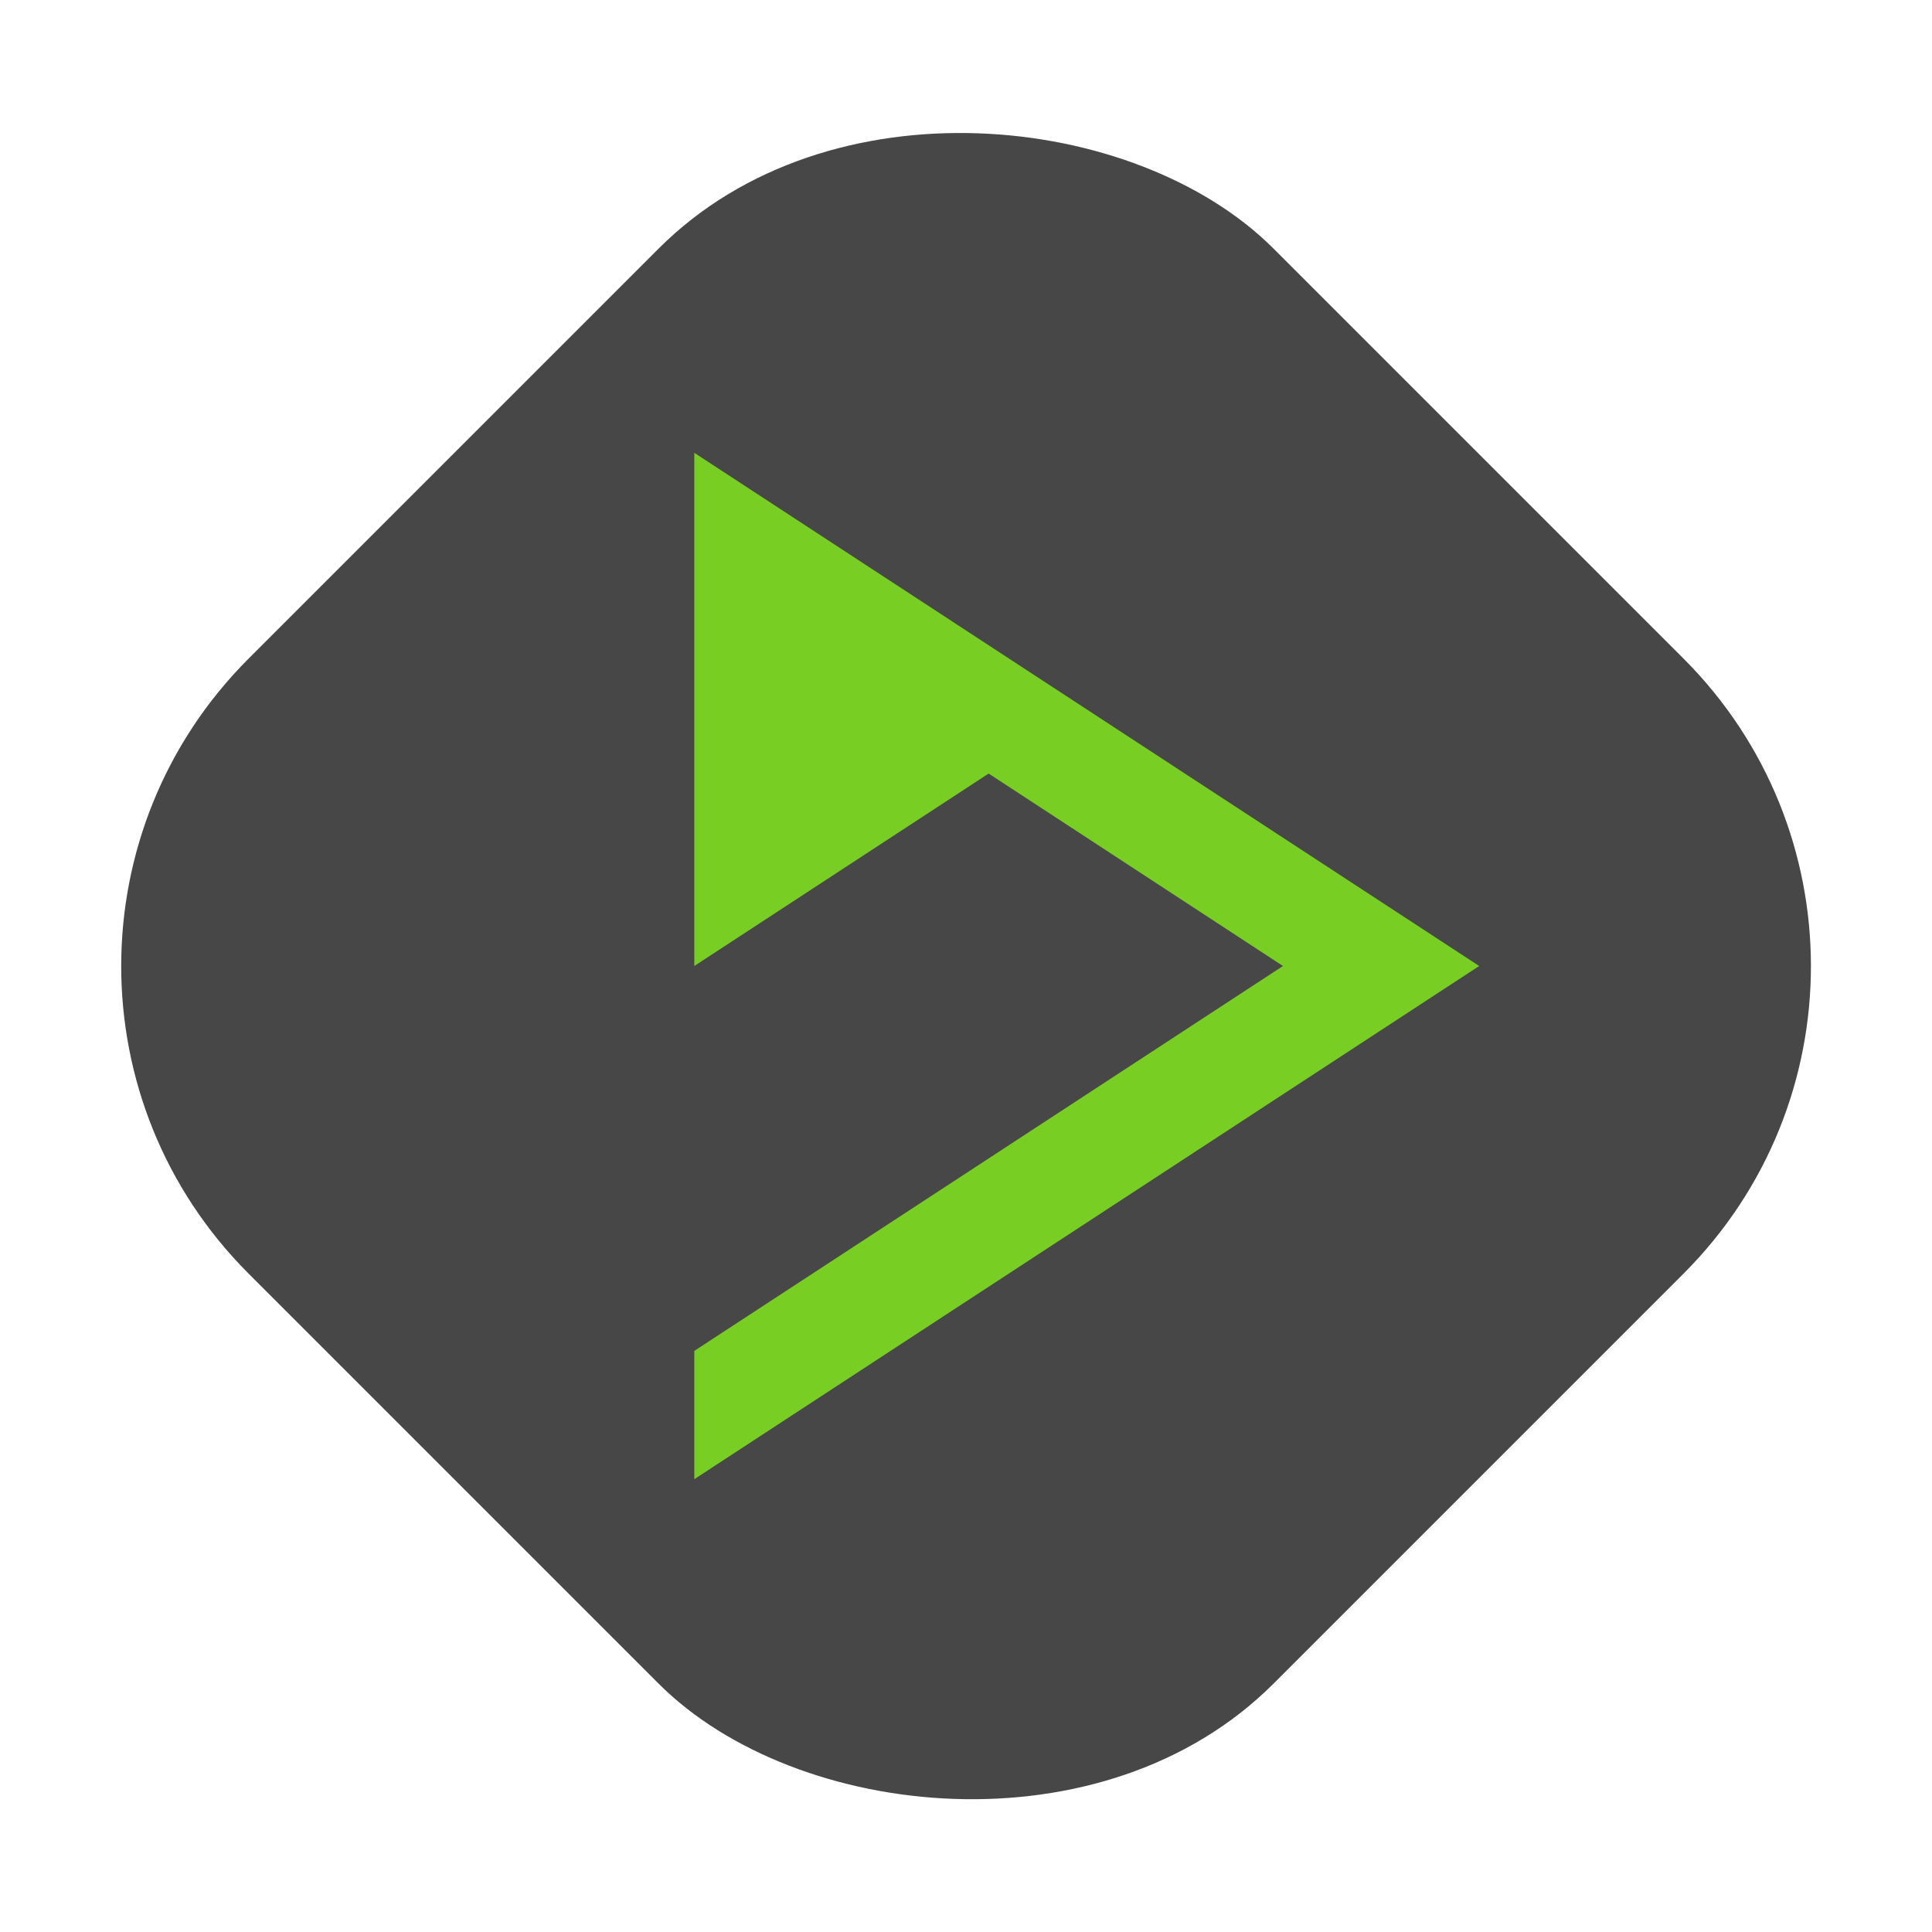 <svg xmlns="http://www.w3.org/2000/svg" width="64" height="64" version="1"><rect width="48.018" height="48.018" x="-24.01" y="21.25" fill="#474747" rx="14.405" ry="14.405" transform="rotate(-45)"/><path fill="#79ce24" fill-rule="evenodd" d="M23 15v17l9.75-6.375L42.5 32 23 44.75V49l26-17-13-8.5z"/></svg>